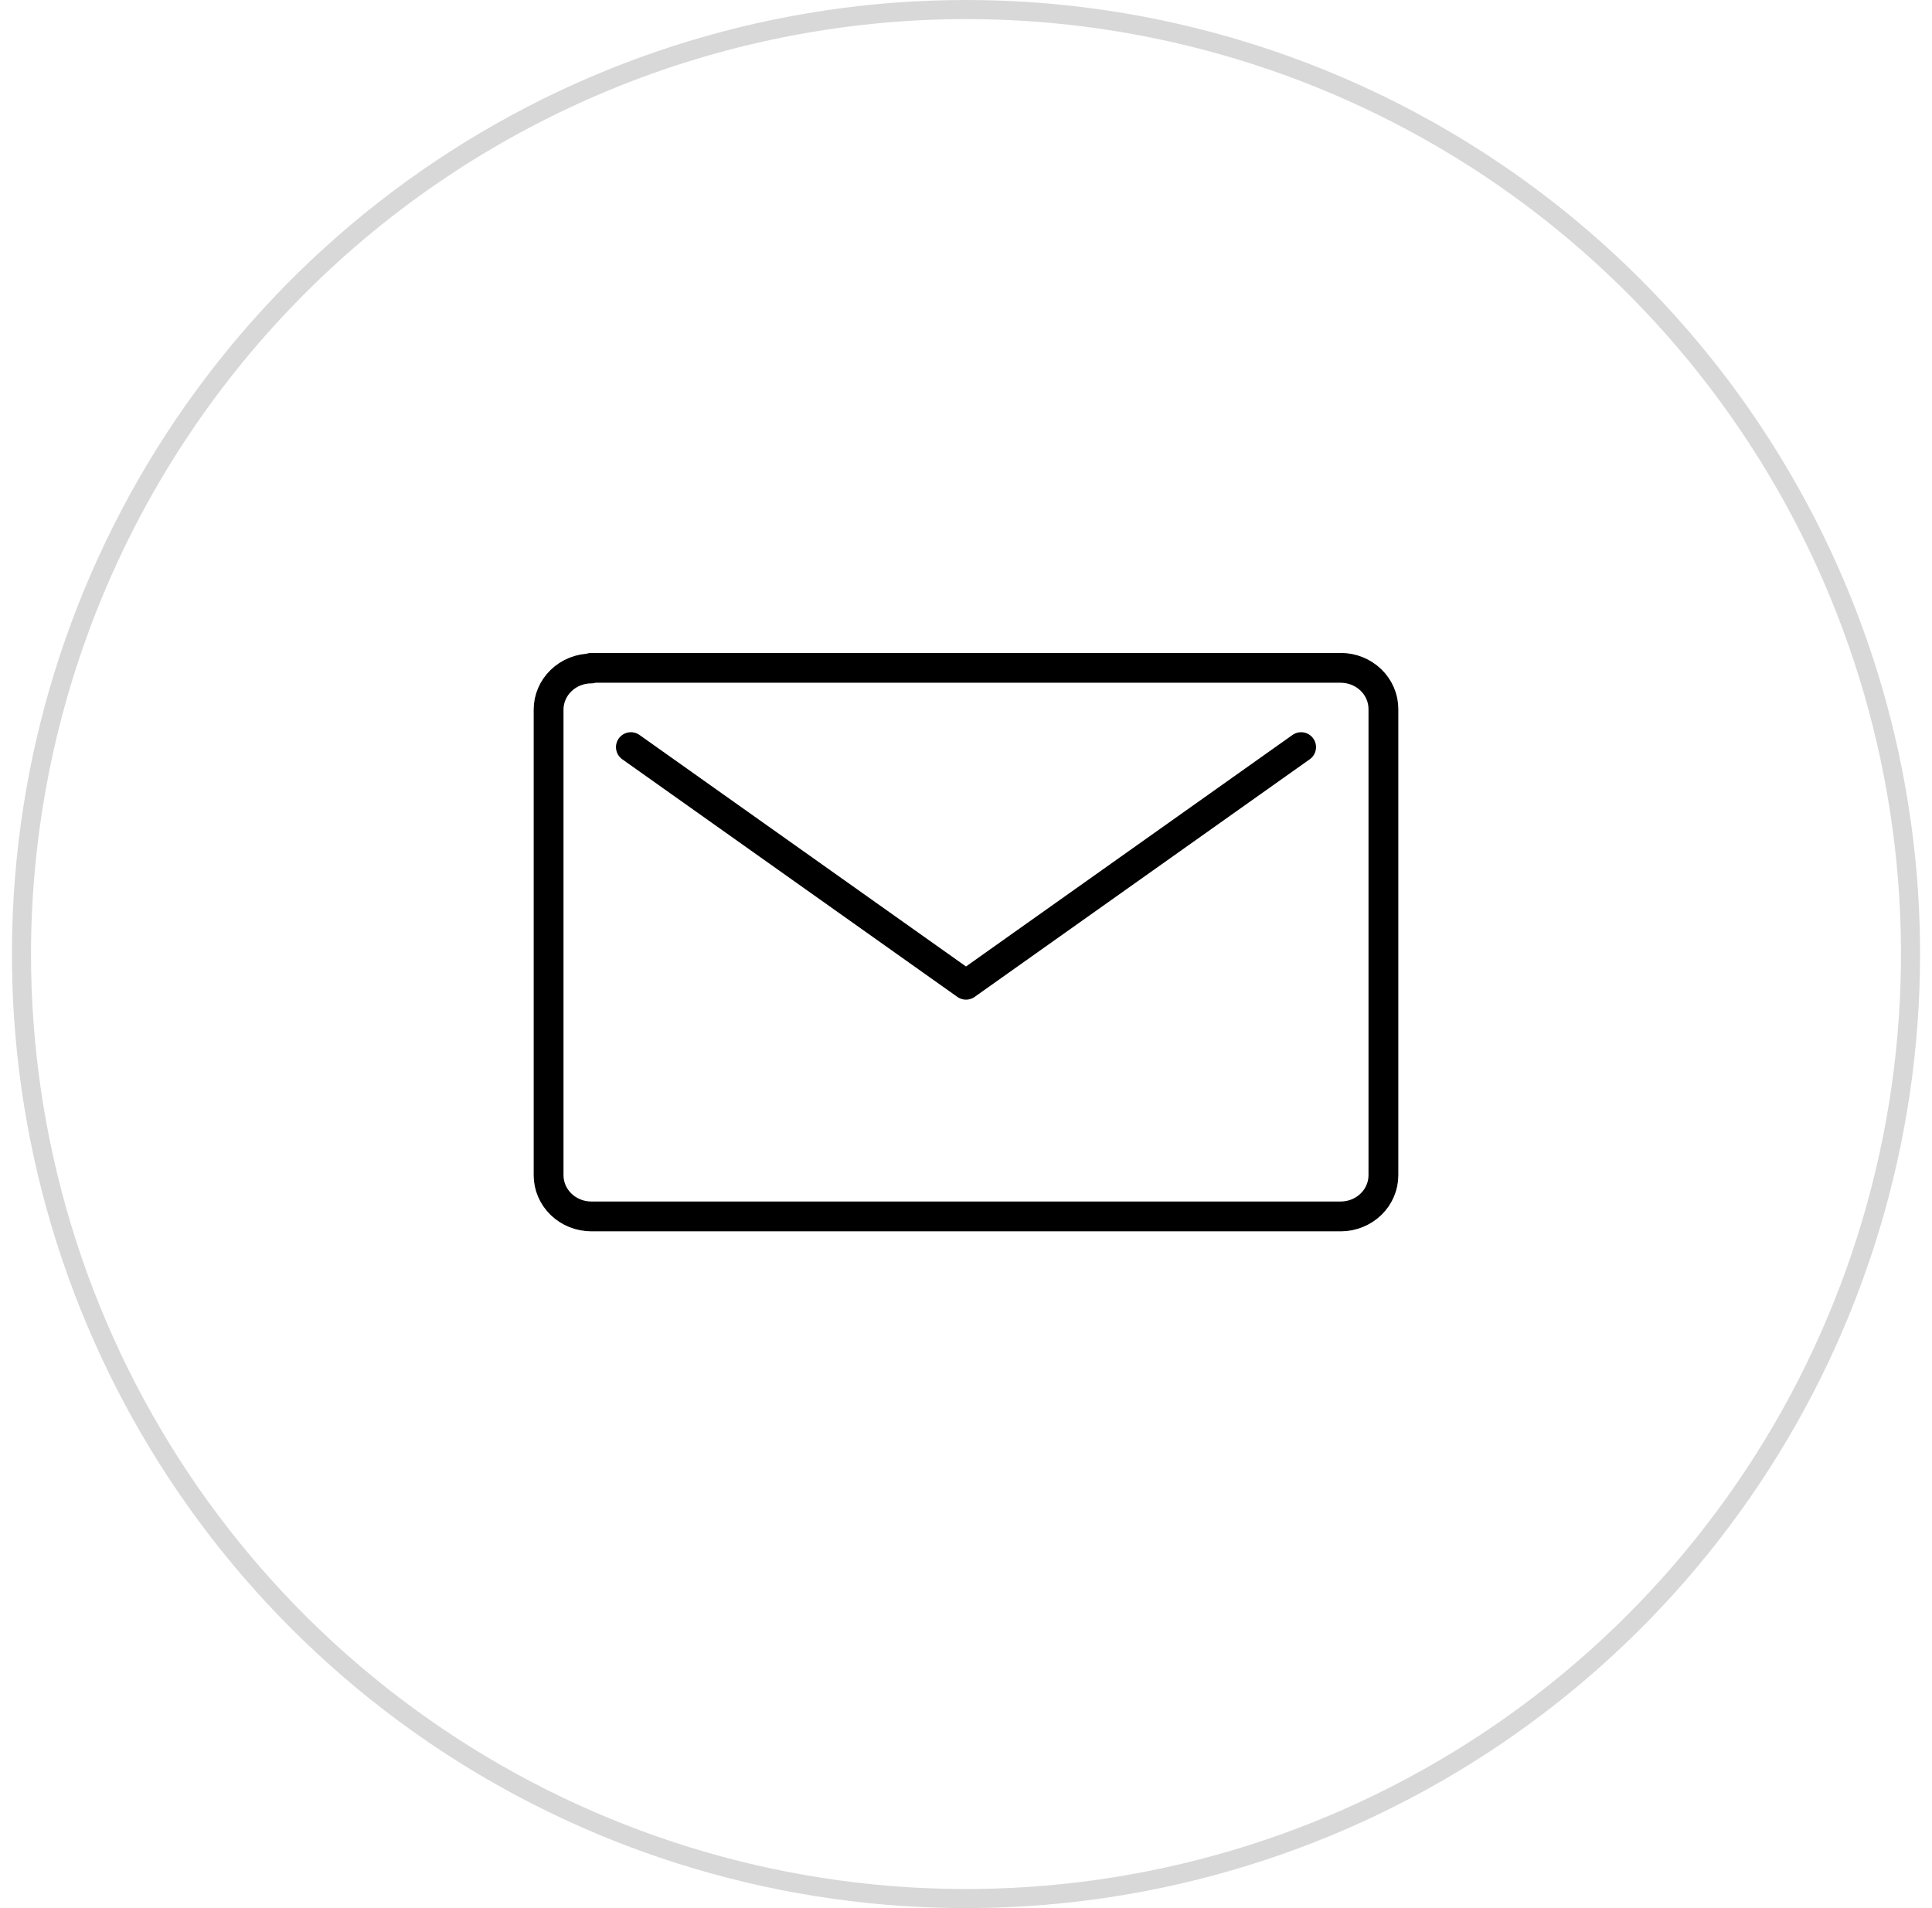 <svg width="81" height="80" viewBox="0 0 81 80" fill="none" xmlns="http://www.w3.org/2000/svg">
<g clip-path="url(#clip0_1140_2206)">
<path class="fill-path" d="M40.5 0.8C48.253 0.8 55.832 3.099 62.278 7.406C68.725 11.714 73.749 17.836 76.716 24.999C79.683 32.162 80.459 40.044 78.947 47.648C77.434 55.252 73.701 62.236 68.219 67.719C62.736 73.201 55.752 76.934 48.148 78.447C40.544 79.959 32.662 79.183 25.499 76.216C18.336 73.249 12.214 68.225 7.906 61.778C3.599 55.332 1.3 47.753 1.3 40C1.311 29.607 5.444 19.642 12.793 12.293C20.142 4.944 30.107 0.811 40.5 0.8ZM40.5 0C32.589 0 24.855 2.346 18.277 6.741C11.699 11.136 6.572 17.384 3.545 24.693C0.517 32.002 -0.275 40.044 1.269 47.804C2.812 55.563 6.622 62.69 12.216 68.284C17.81 73.878 24.937 77.688 32.696 79.231C40.456 80.775 48.498 79.983 55.807 76.955C63.116 73.928 69.364 68.801 73.759 62.223C78.154 55.645 80.5 47.911 80.5 40C80.5 29.391 76.286 19.217 68.784 11.716C61.283 4.214 51.109 0 40.5 0Z" fill="#D8D8D8"/>
<path class="fill-path" d="M54.55 31.324L40.5 41.287L26.45 31.324M24.792 28.026C24.317 28.026 23.861 28.208 23.525 28.532C23.189 28.855 23 29.295 23 29.753V49.273C23 49.731 23.189 50.17 23.525 50.494C23.861 50.818 24.317 51 24.792 51H56.208C56.683 51 57.139 50.818 57.475 50.494C57.811 50.17 58 49.731 58 49.273V29.727C58 29.269 57.811 28.83 57.475 28.506C57.139 28.182 56.683 28 56.208 28H24.792V28.026Z" stroke="black" stroke-width="1.25" stroke-linecap="round" stroke-linejoin="round"/>
</g>
<defs>
<clipPath id="clip0_1140_2206">
<rect width="80" height="80" fill="white" transform="translate(0.5)"/>
</clipPath>
</defs>
</svg>
